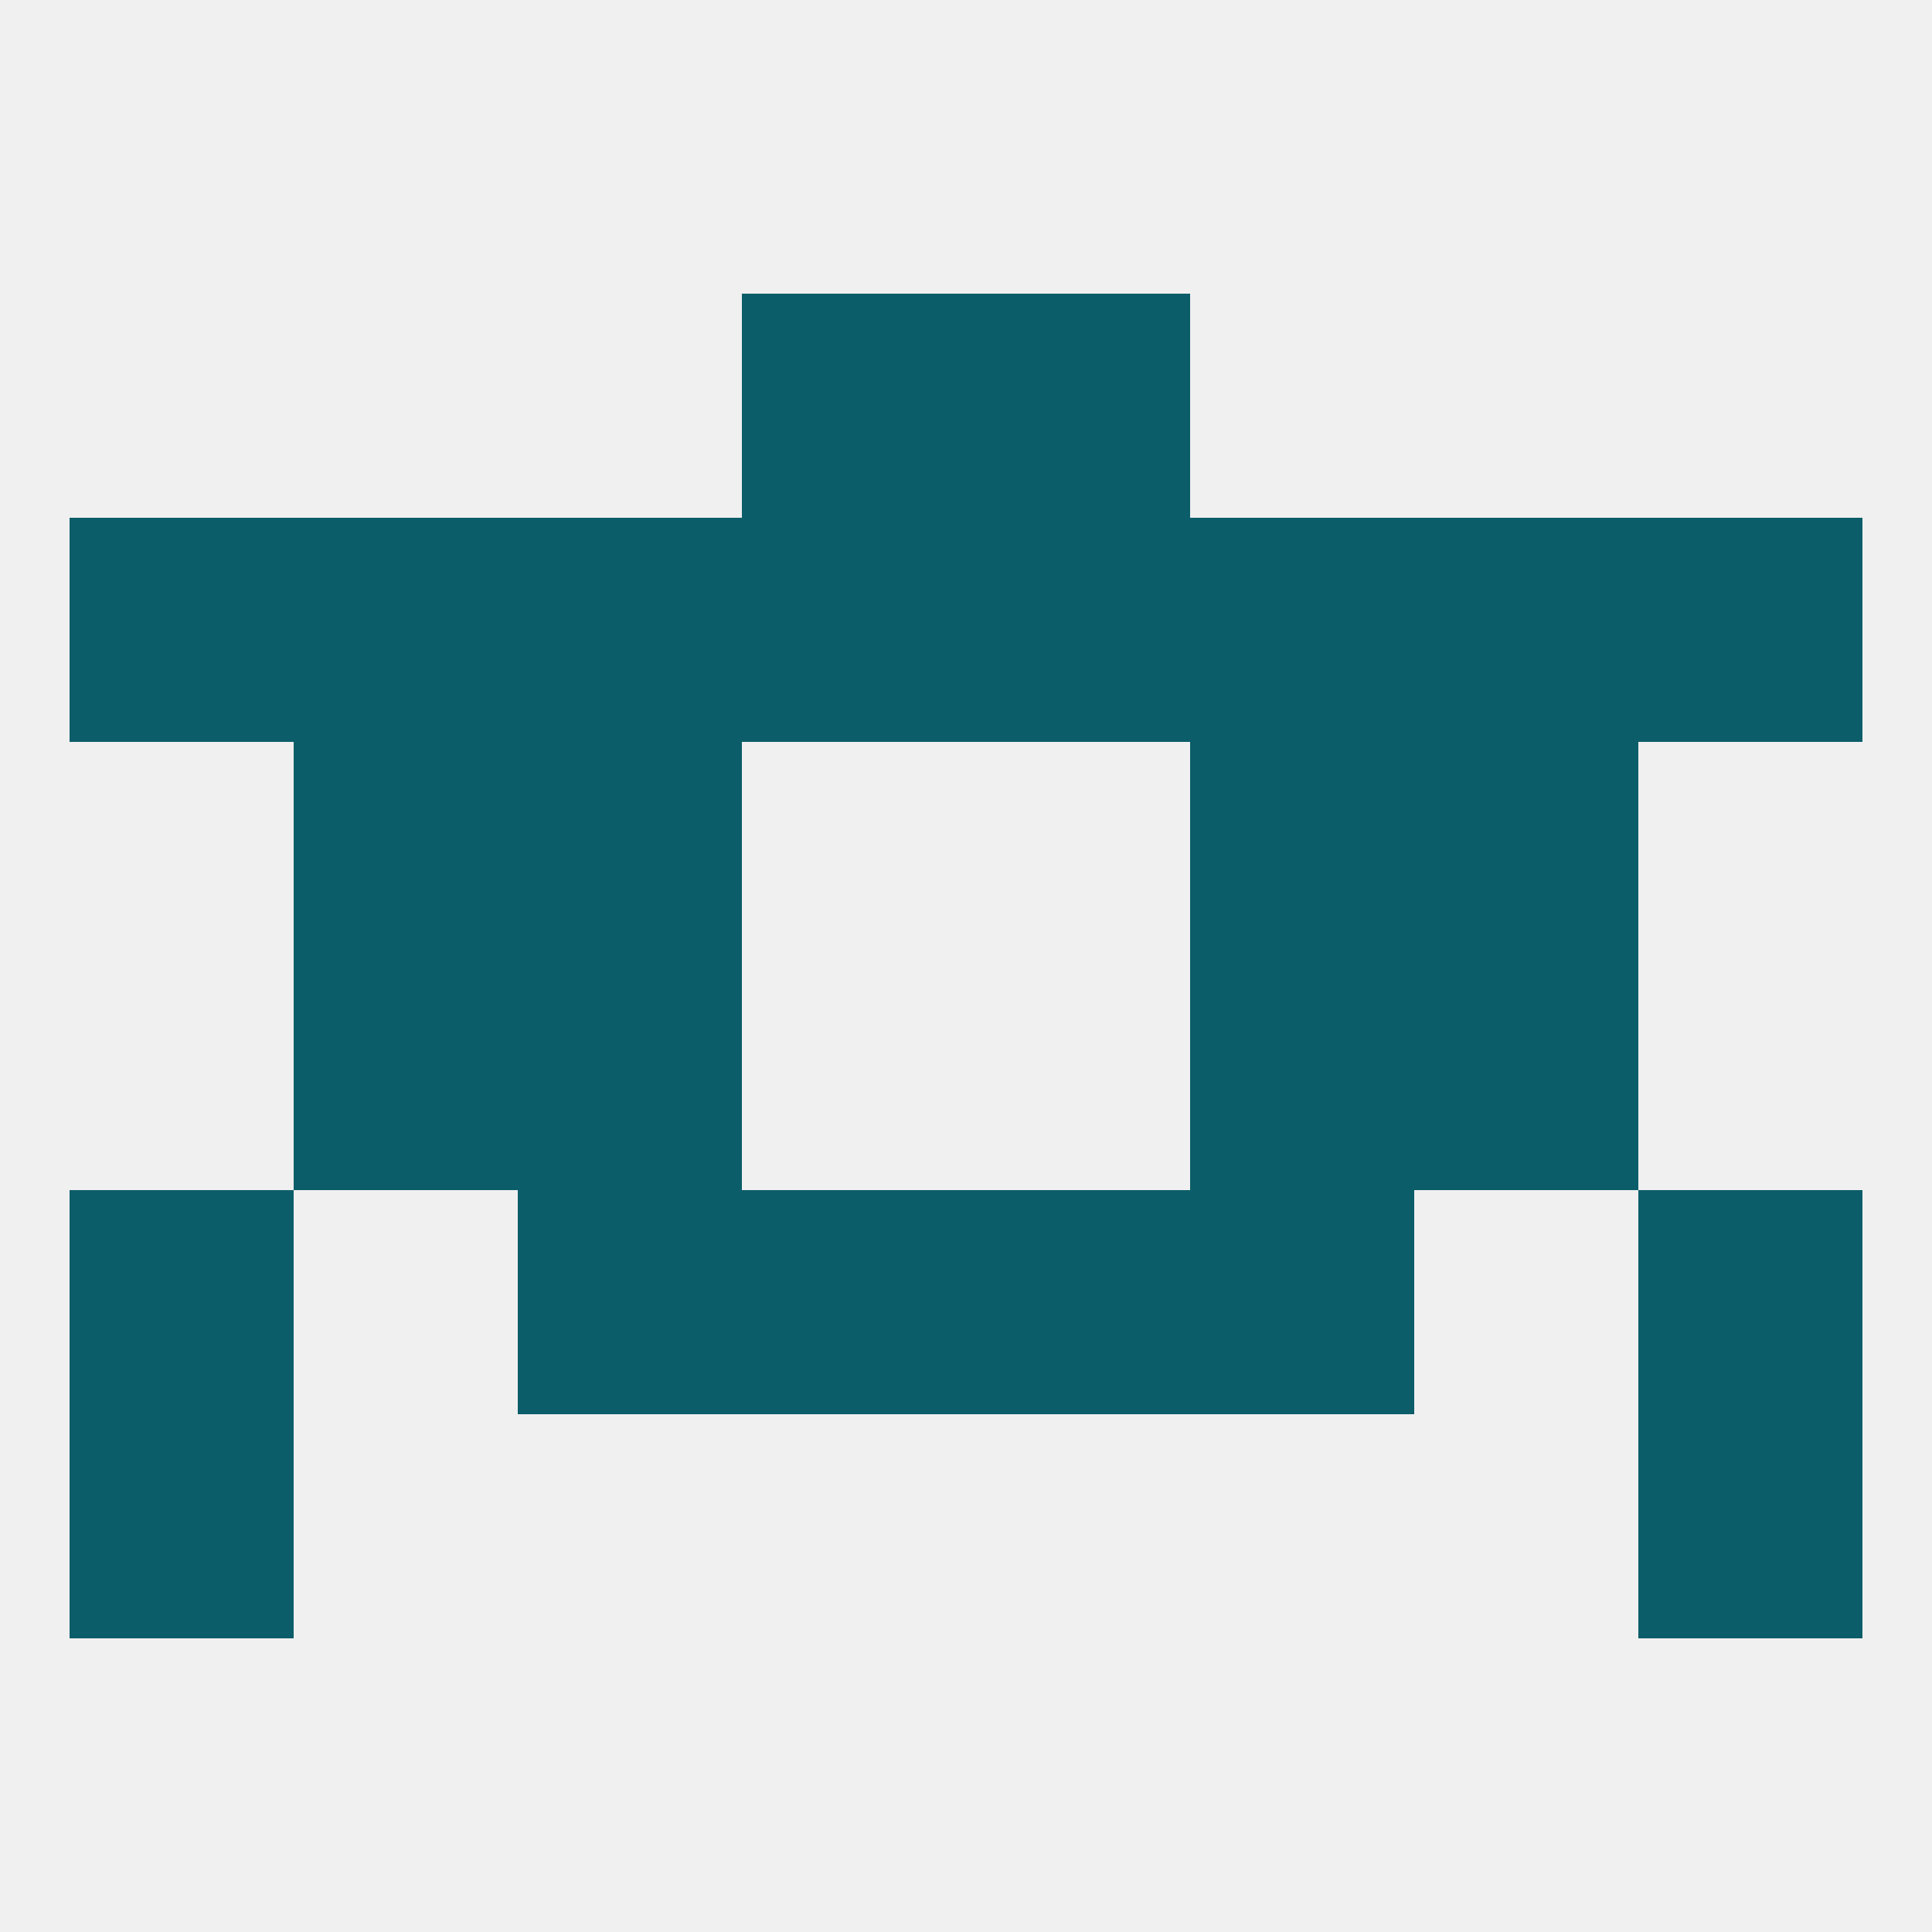 
<!--   <?xml version="1.0"?> -->
<svg version="1.1" baseprofile="full" xmlns="http://www.w3.org/2000/svg" xmlns:xlink="http://www.w3.org/1999/xlink" xmlns:ev="http://www.w3.org/2001/xml-events" width="250" height="250" viewBox="0 0 250 250" >
	<rect width="100%" height="100%" fill="rgba(240,240,240,255)"/>

	<rect x="96" y="154" width="29" height="29" fill="rgba(11,93,105,255)"/>
	<rect x="125" y="154" width="29" height="29" fill="rgba(11,93,105,255)"/>
	<rect x="67" y="154" width="29" height="29" fill="rgba(11,93,105,255)"/>
	<rect x="154" y="154" width="29" height="29" fill="rgba(11,93,105,255)"/>
	<rect x="9" y="154" width="29" height="29" fill="rgba(11,93,105,255)"/>
	<rect x="212" y="154" width="29" height="29" fill="rgba(11,93,105,255)"/>
	<rect x="9" y="183" width="29" height="29" fill="rgba(11,93,105,255)"/>
	<rect x="212" y="183" width="29" height="29" fill="rgba(11,93,105,255)"/>
	<rect x="67" y="125" width="29" height="29" fill="rgba(11,93,105,255)"/>
	<rect x="154" y="125" width="29" height="29" fill="rgba(11,93,105,255)"/>
	<rect x="38" y="125" width="29" height="29" fill="rgba(11,93,105,255)"/>
	<rect x="183" y="125" width="29" height="29" fill="rgba(11,93,105,255)"/>
	<rect x="67" y="96" width="29" height="29" fill="rgba(11,93,105,255)"/>
	<rect x="154" y="96" width="29" height="29" fill="rgba(11,93,105,255)"/>
	<rect x="38" y="96" width="29" height="29" fill="rgba(11,93,105,255)"/>
	<rect x="183" y="96" width="29" height="29" fill="rgba(11,93,105,255)"/>
	<rect x="183" y="67" width="29" height="29" fill="rgba(11,93,105,255)"/>
	<rect x="67" y="67" width="29" height="29" fill="rgba(11,93,105,255)"/>
	<rect x="9" y="67" width="29" height="29" fill="rgba(11,93,105,255)"/>
	<rect x="154" y="67" width="29" height="29" fill="rgba(11,93,105,255)"/>
	<rect x="212" y="67" width="29" height="29" fill="rgba(11,93,105,255)"/>
	<rect x="96" y="67" width="29" height="29" fill="rgba(11,93,105,255)"/>
	<rect x="125" y="67" width="29" height="29" fill="rgba(11,93,105,255)"/>
	<rect x="38" y="67" width="29" height="29" fill="rgba(11,93,105,255)"/>
	<rect x="96" y="38" width="29" height="29" fill="rgba(11,93,105,255)"/>
	<rect x="125" y="38" width="29" height="29" fill="rgba(11,93,105,255)"/>
</svg>